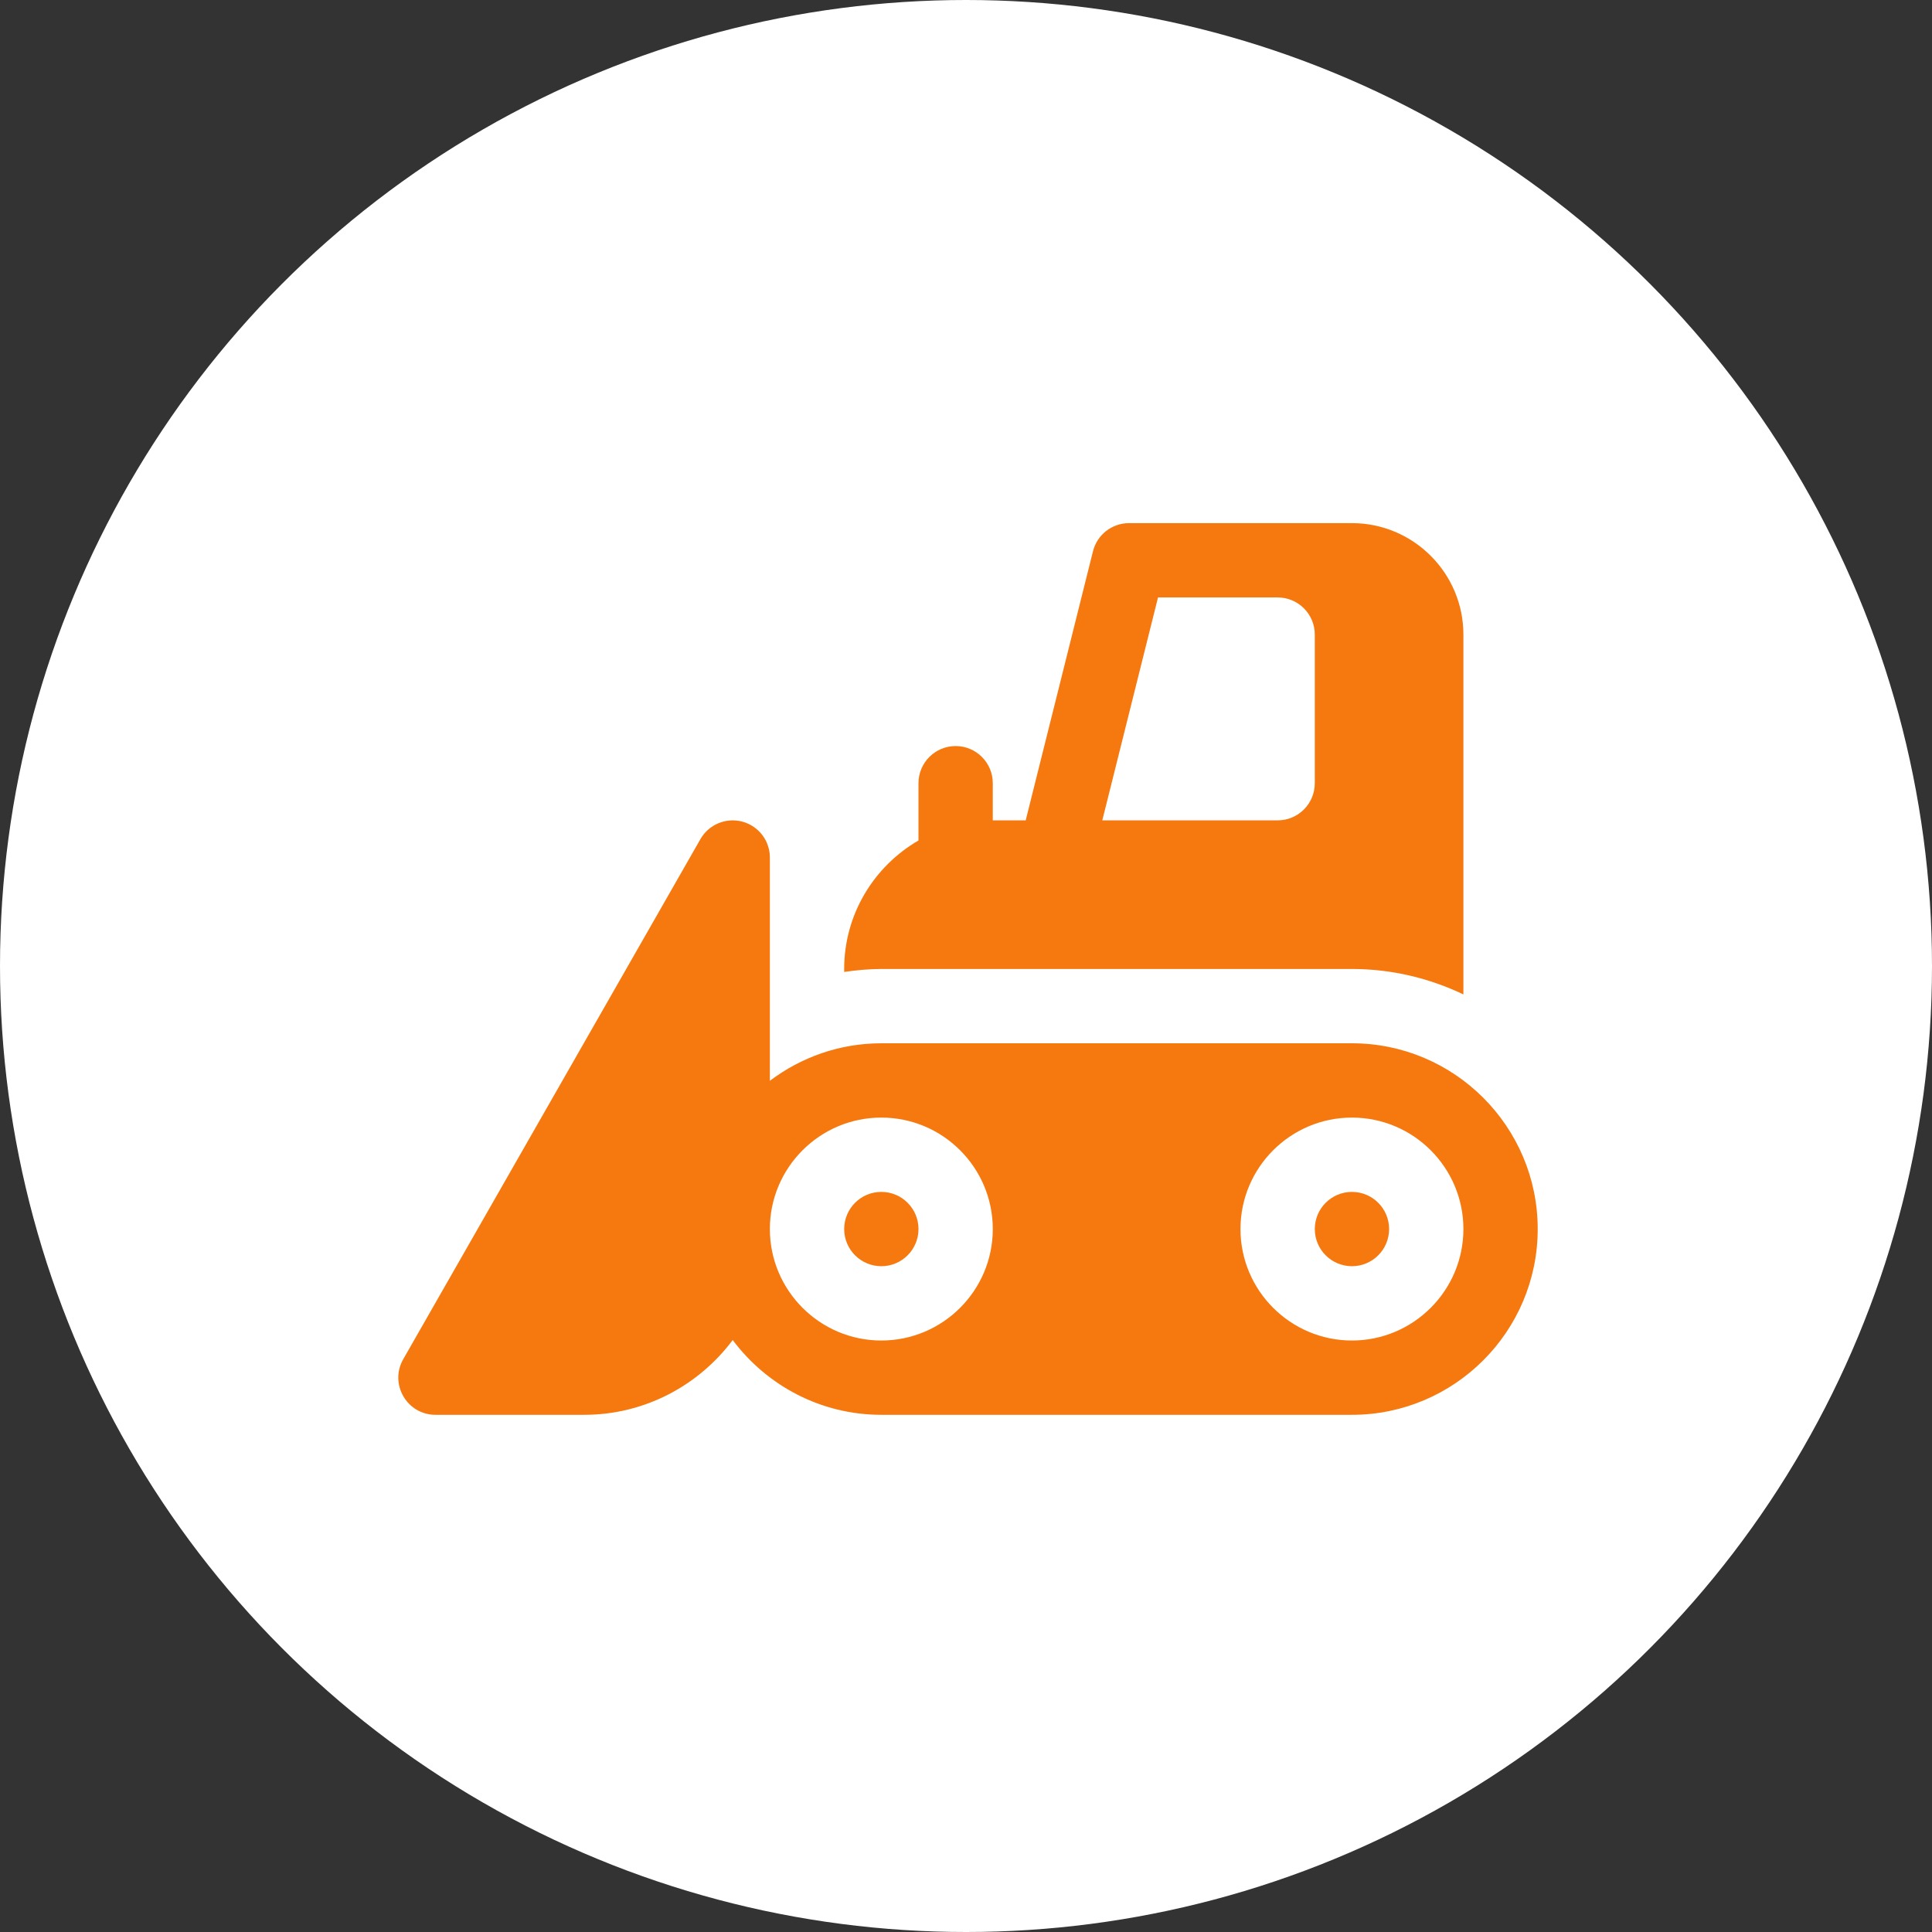 <svg width="325" height="325" viewBox="0 0 325 325" fill="none" xmlns="http://www.w3.org/2000/svg">
<rect x="0" y="0" width="325" height="325" fill="#333333" stroke="none"/>
<circle cx="162.5" cy="162.5" r="162.5" fill="white"/>
<path d="M227.425 213.001C230.877 213.001 233.675 210.203 233.675 206.751C233.675 203.299 230.877 200.501 227.425 200.501C223.973 200.501 221.175 203.299 221.175 206.751C221.175 210.203 223.973 213.001 227.425 213.001Z" fill="#F6790F"/>
<path d="M148.258 213.001C151.71 213.001 154.508 210.203 154.508 206.751C154.508 203.299 151.71 200.501 148.258 200.501C144.806 200.501 142.008 203.299 142.008 206.751C142.008 210.203 144.806 213.001 148.258 213.001Z" fill="#F6790F"/>
<path d="M227.423 175.5H148.257C141.218 175.5 134.737 177.868 129.507 181.809V144.25C129.507 142.872 129.051 141.532 128.211 140.44C127.37 139.347 126.192 138.563 124.86 138.21C122.13 137.486 119.241 138.69 117.829 141.15L67.829 228.649C65.455 232.815 68.462 238 73.257 238H98.257C108.485 238 117.553 233.039 123.257 225.421C128.961 233.04 138.028 238 148.257 238H227.423C244.655 238 258.673 223.982 258.673 206.75C258.674 189.518 244.655 175.5 227.423 175.5ZM148.257 225.5C137.918 225.5 129.507 217.089 129.507 206.75C129.507 196.411 137.918 188 148.257 188C158.596 188 167.007 196.411 167.007 206.75C167.007 217.089 158.596 225.5 148.257 225.5ZM227.423 225.5C217.084 225.5 208.673 217.089 208.673 206.75C208.673 196.411 217.084 188 227.423 188C237.762 188 246.173 196.411 246.173 206.75C246.173 217.089 237.762 225.5 227.423 225.5Z" fill="#F6790F"/>
<path d="M227.423 88H189.923C188.53 88 187.176 88.466 186.077 89.323C184.979 90.181 184.198 91.382 183.861 92.734L172.544 138H167.007V131.75C167.007 128.298 164.207 125.5 160.757 125.5C157.306 125.5 154.507 128.298 154.507 131.75V141.383C147.047 145.714 142.007 153.771 142.007 163V163.499C144.054 163.205 146.129 163 148.257 163H227.423C234.139 163 240.481 164.566 246.173 167.281V106.75C246.174 96.411 237.762 88 227.423 88ZM221.173 131.75C221.173 135.202 218.375 138 214.923 138H185.428L194.802 100.5H214.923C218.375 100.5 221.173 103.299 221.173 106.75V131.75Z" fill="#F6790F"/>
</svg>
